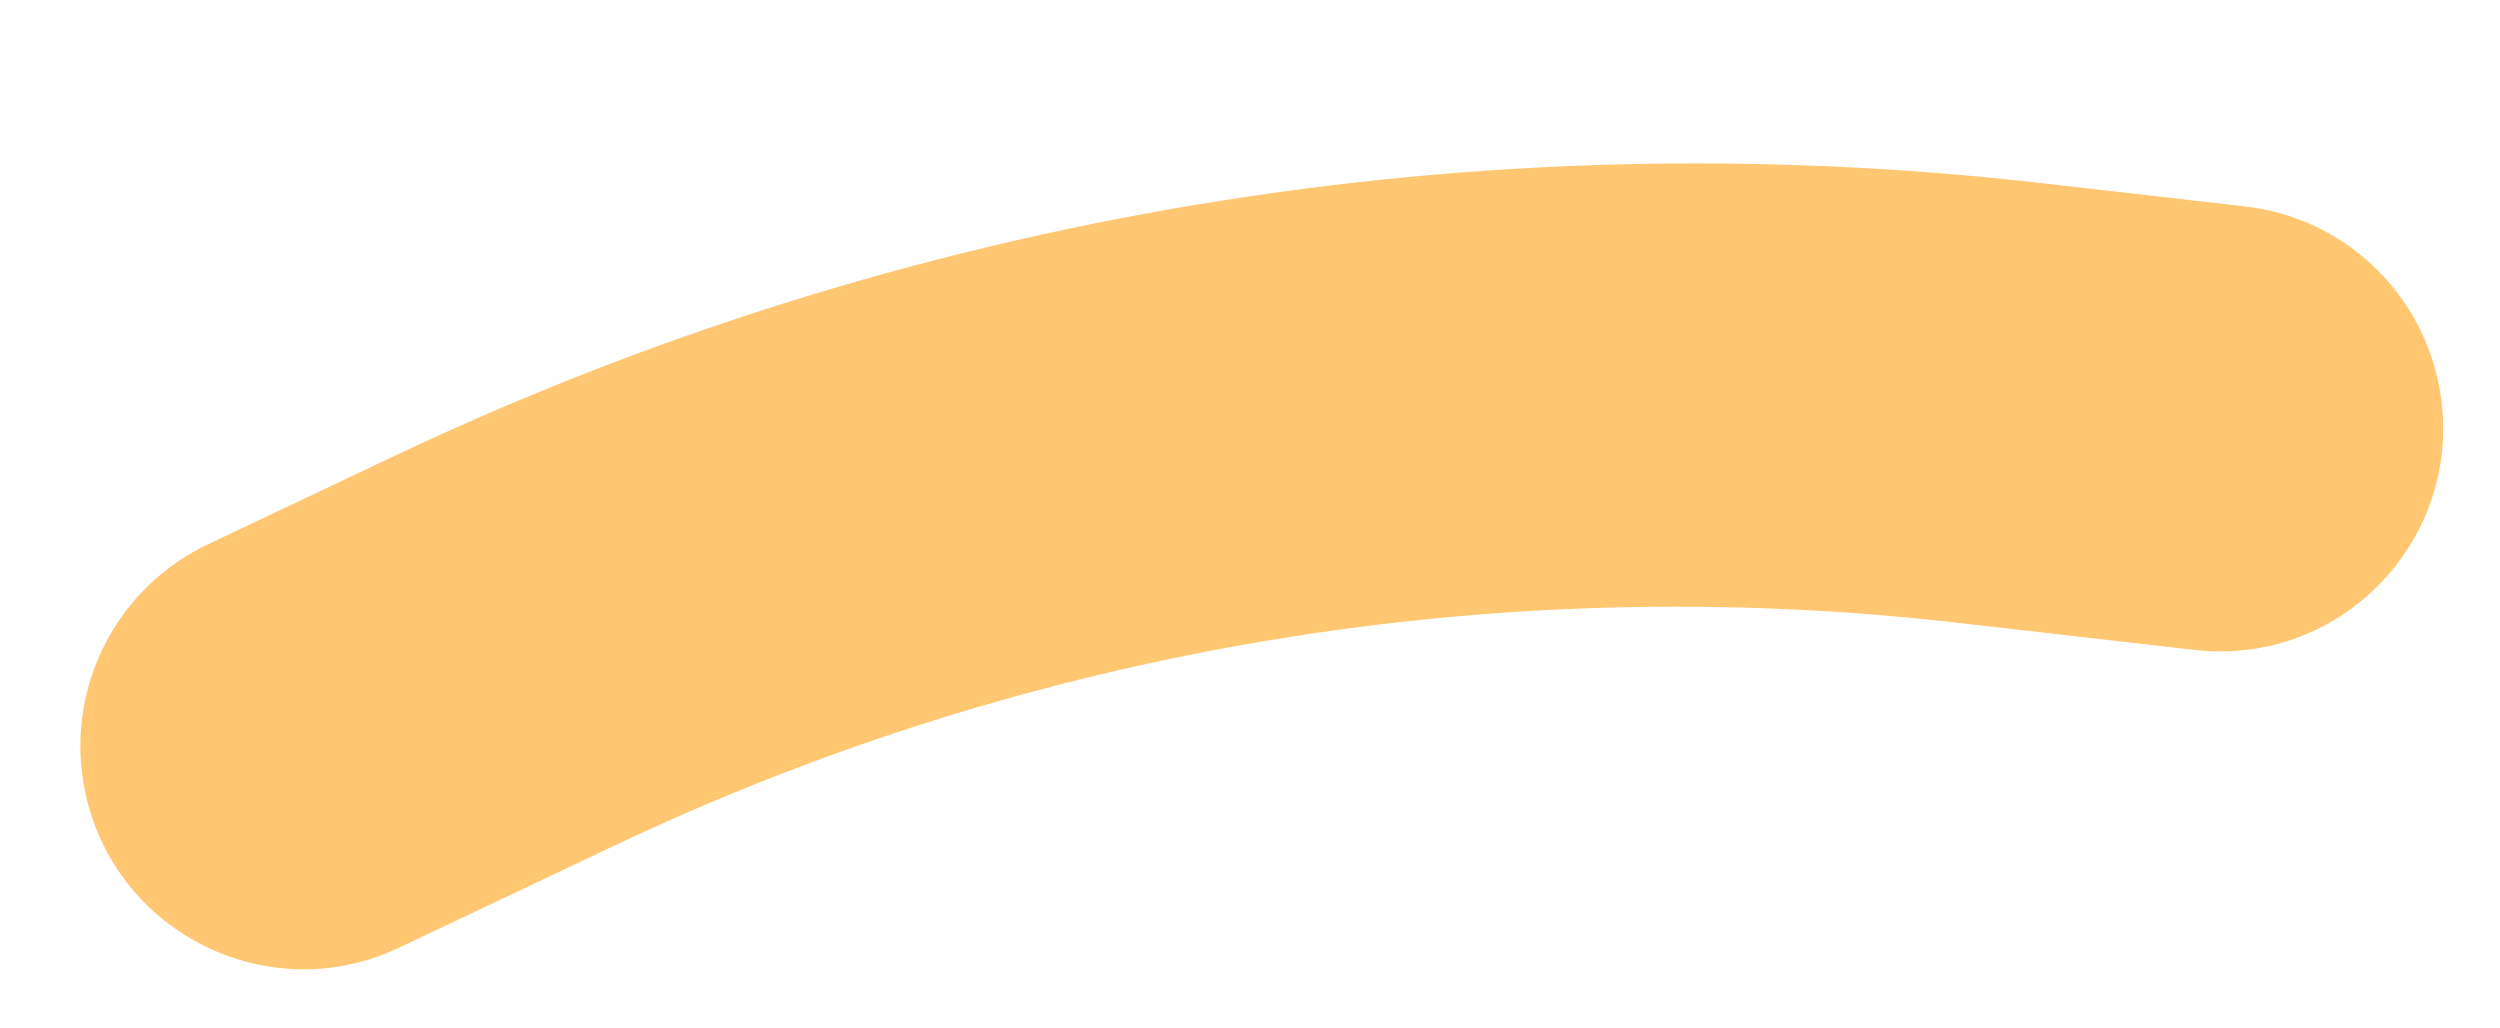 <?xml version="1.0" encoding="UTF-8"?> <svg xmlns="http://www.w3.org/2000/svg" width="90" height="37" viewBox="0 0 90 37" fill="none"> <path d="M3.002 28.17C2.415 24.631 4.245 21.132 7.486 19.596L14.151 16.436C32.628 7.677 53.188 4.267 73.503 6.594L80.831 7.433C84.395 7.841 87.256 10.562 87.843 14.101C88.716 19.367 84.306 24.005 79.003 23.397L70.473 22.42C53.925 20.525 37.178 23.303 22.127 30.438L14.369 34.115C9.546 36.402 3.875 33.436 3.002 28.17Z" fill="#FFC771"></path> </svg> 